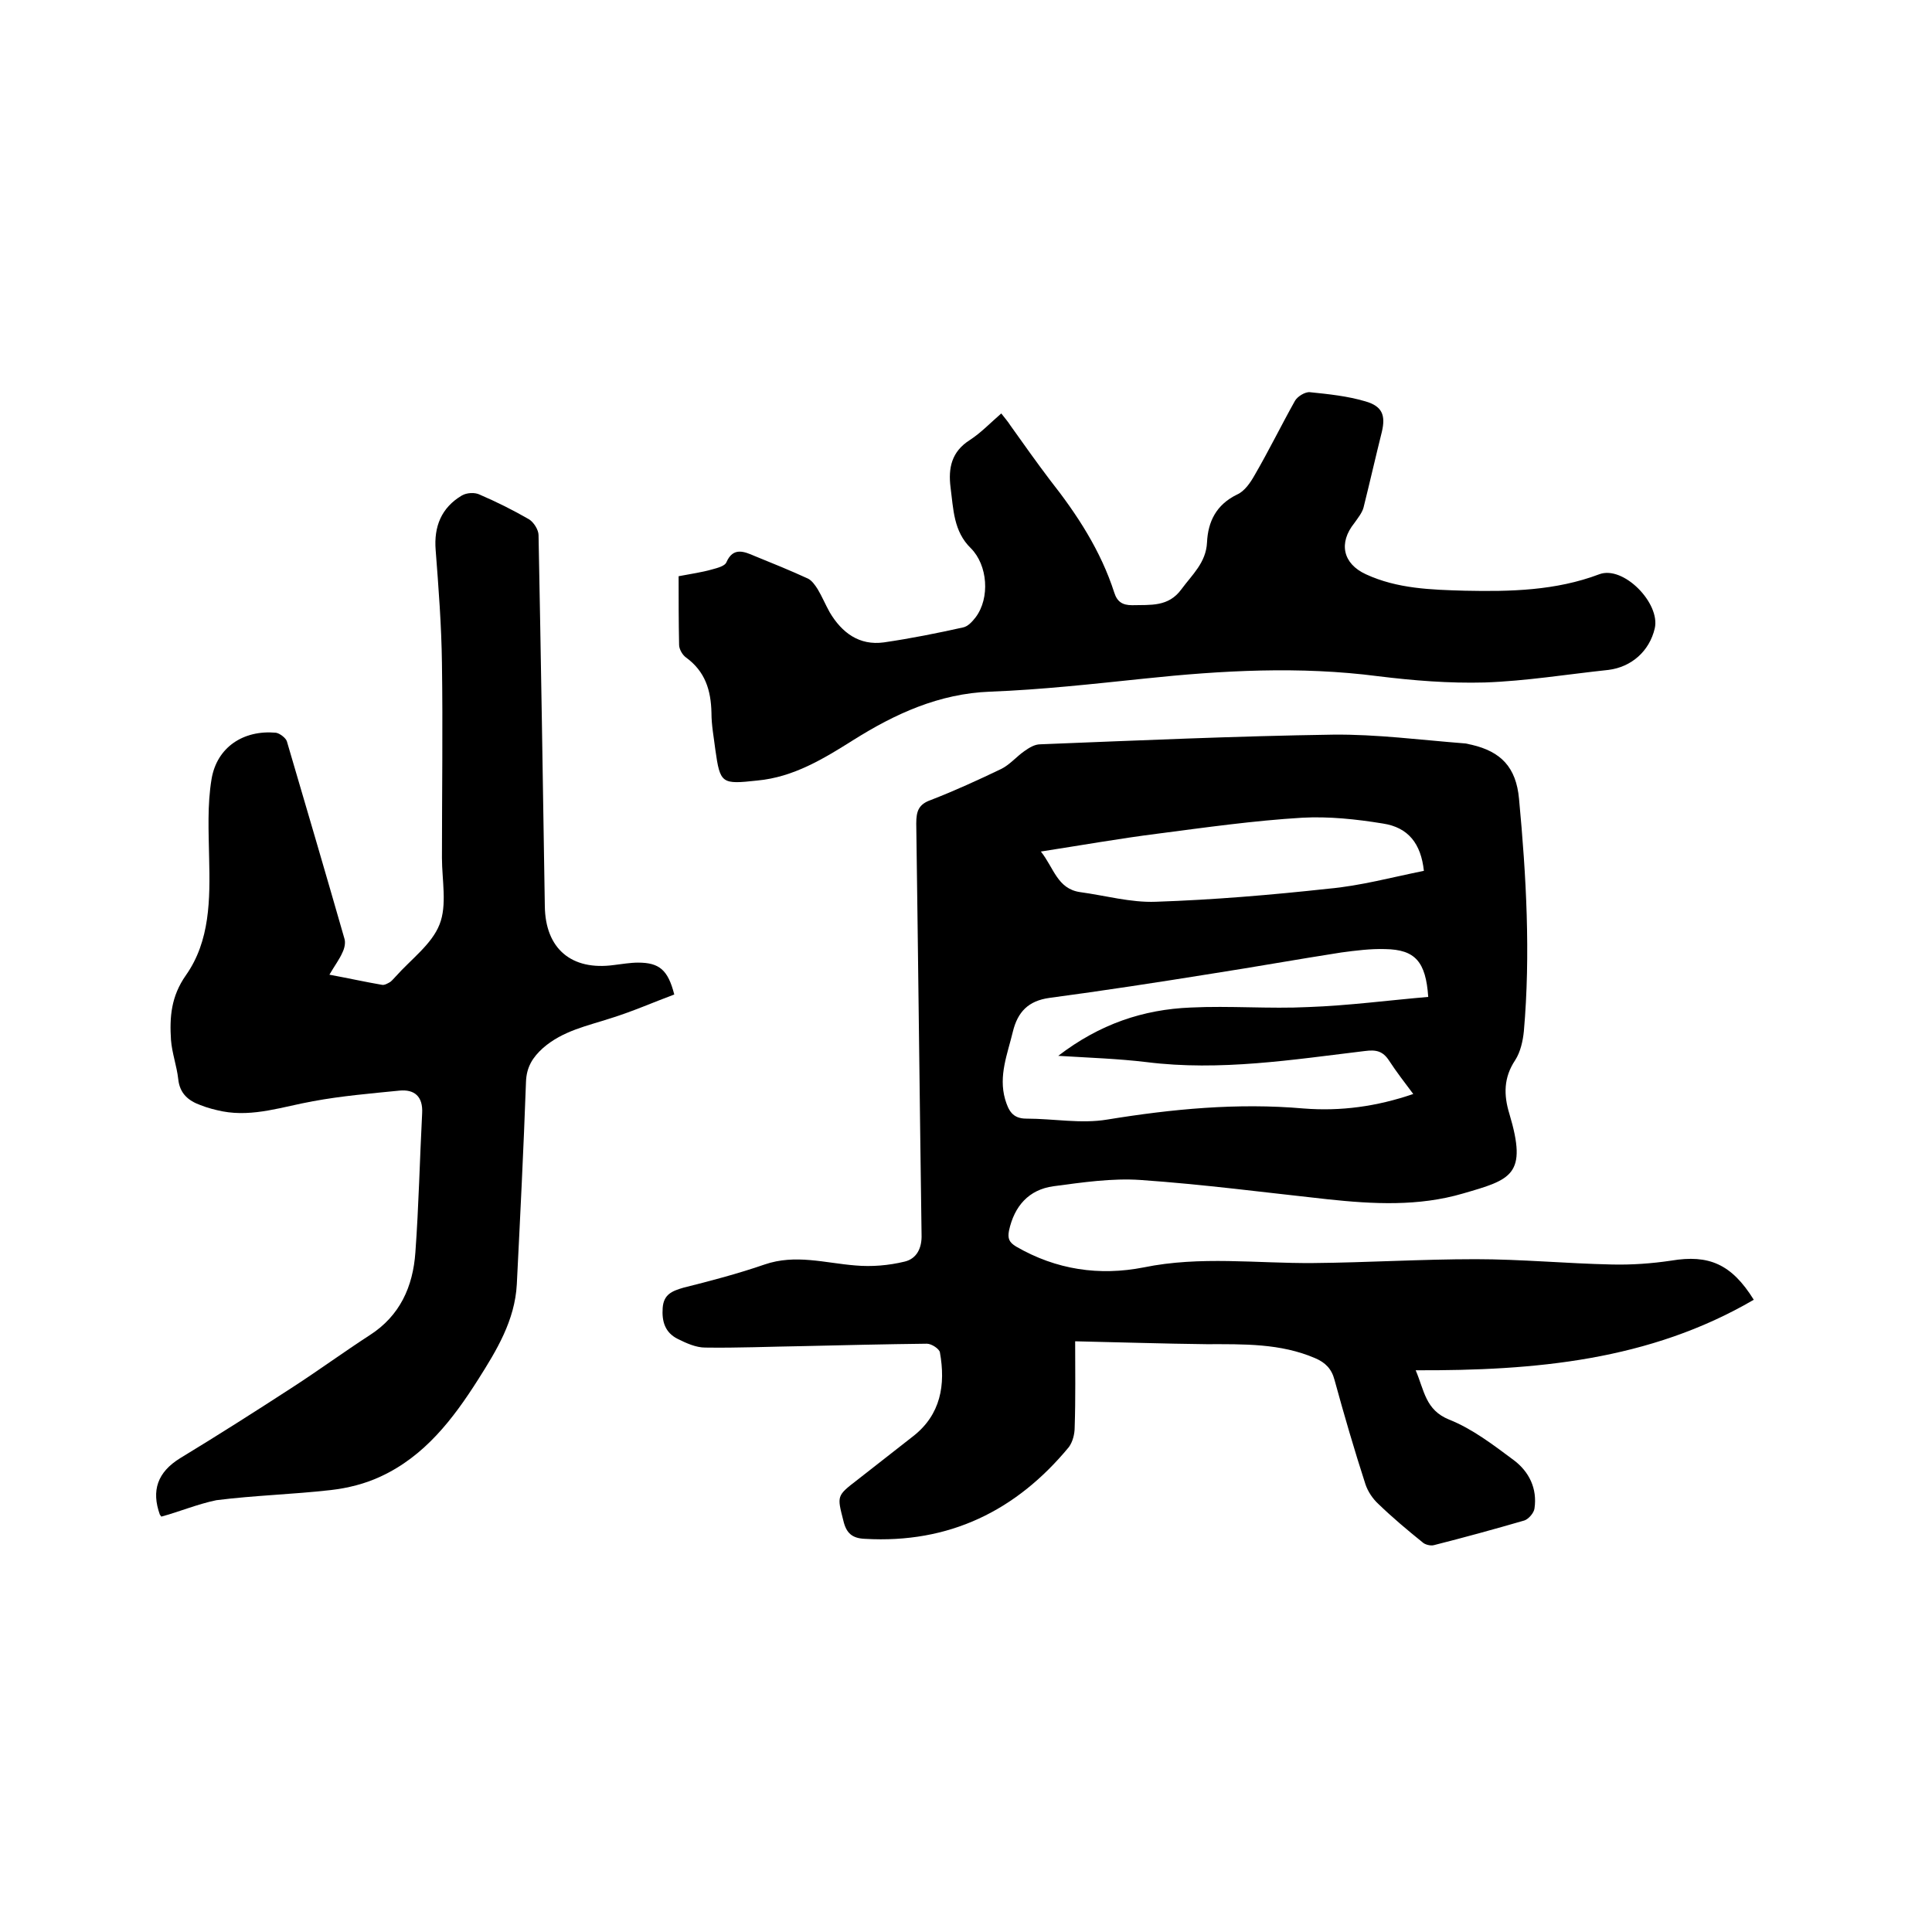 <svg enable-background="new 0 0 400 400" viewBox="0 0 400 400" xmlns="http://www.w3.org/2000/svg"><path d="m222.6 277.7c0 5.8.1 11.8-.1 17.8 0 1.4-.4 3-1.2 4.1-10.9 13.2-24.8 20-42.2 19-2.7-.1-3.9-1.2-4.5-3.8-1.3-5.1-1.4-5.1 2.9-8.4 3.8-3 7.7-6 11.5-9 5.8-4.5 6.8-10.7 5.6-17.4-.1-.7-1.7-1.8-2.7-1.8-8.6.1-17.1.3-25.7.5-6.7.1-13.5.4-20.2.3-1.9 0-3.9-.9-5.7-1.8-2.6-1.3-3.3-3.6-3.1-6.4s1.9-3.5 4.3-4.2c5.6-1.4 11.3-2.9 16.8-4.8 6.4-2.2 12.5-.3 18.8.2 3.4.3 6.9 0 10.2-.8 2.5-.6 3.6-2.8 3.5-5.6-.4-28.4-.7-56.7-1.1-85.1 0-2.6.5-4 3.1-4.9 4.9-1.9 9.7-4.1 14.5-6.4 1.8-.9 3.2-2.6 4.8-3.7 1-.7 2.1-1.4 3.3-1.4 20.2-.8 40.4-1.7 60.6-2 9-.1 18.1 1.1 27.1 1.8.5 0 1 .2 1.6.3 6 1.4 9.2 4.6 9.8 11.2 1.5 16 2.4 32.1 1 48.1-.2 2-.7 4.3-1.8 6-2.4 3.6-2.4 7.2-1.2 11.1 3.8 12.7.4 13.6-9.6 16.5-9.2 2.7-18.6 2.2-28 1.2-12.9-1.4-25.8-3.1-38.8-4-5.9-.4-12 .5-18 1.3-5.1.7-8.1 4.1-9.2 9.2-.3 1.6 0 2.4 1.5 3.3 8.3 4.8 17.2 6.1 26.4 4.3 11.7-2.4 23.4-.8 35.1-.9 11.2-.1 22.4-.8 33.6-.8 9.4 0 18.8.9 28.2 1.1 4.1.1 8.3-.2 12.3-.8 7.8-1.3 12.5.7 17.1 8.1-21.6 12.6-45.3 14.7-70 14.6 1.8 4.2 2 8.2 6.9 10.2 4.8 1.9 9.1 5.2 13.4 8.4 3.2 2.4 4.9 5.9 4.3 10-.1.9-1.2 2.2-2.1 2.5-6.2 1.8-12.4 3.5-18.7 5.1-.7.2-1.9-.1-2.4-.6-3.1-2.5-6.2-5.1-9.1-7.9-1.2-1.1-2.2-2.6-2.7-4.1-2.3-7.1-4.4-14.3-6.4-21.6-.6-2.3-1.9-3.6-4-4.5-7.2-3.1-14.8-2.9-22.5-2.9-9-.1-17.8-.4-27.2-.6zm73.1-71.3c-.5-7.3-2.7-9.8-8.9-9.9-3-.1-6.1.3-9.1.7-9 1.4-17.9 3-26.9 4.4-11.2 1.8-22.3 3.5-33.5 5-4.4.6-6.6 2.9-7.6 7-1.1 4.6-3 9.1-1.6 14 .7 2.3 1.5 4 4.4 4 5.6 0 11.3 1.1 16.7.2 13.5-2.2 27-3.5 40.7-2.3 7.7.6 15.1-.4 22.7-3-1.8-2.4-3.5-4.6-5-6.9-1.3-2-2.7-2.3-5-2-15 1.8-30 4.2-45.2 2.3-5.8-.7-11.7-.9-18.3-1.3 8.6-6.6 17.6-9.6 27.4-10 8.1-.4 16.3.3 24.4-.1 8.3-.3 16.6-1.4 24.8-2.1zm-.9-26.1c-.6-5.6-3.2-9-8.5-9.8-5.5-.9-11.2-1.5-16.7-1.2-10 .6-19.9 2-29.9 3.3-7.9 1-15.8 2.4-24.2 3.7 2.7 3.4 3.4 7.7 8.1 8.4 5.2.7 10.5 2.2 15.7 2 11.9-.4 23.8-1.4 35.7-2.7 6.7-.6 13.3-2.4 19.8-3.7z"/><path d="m33.4 314c-.2-.3-.3-.4-.3-.4-1.8-5-.5-8.8 4.2-11.7 7.9-4.8 15.6-9.7 23.3-14.7 5.4-3.5 10.6-7.3 16-10.8 6.2-4 8.9-10 9.4-17.1.7-9.6.9-19.2 1.4-28.8.2-3.5-1.6-5-4.7-4.7-6 .6-12 1.1-17.9 2.2-6.2 1.1-12.3 3.3-18.7 2.1-1.5-.3-3.1-.7-4.6-1.3-2.5-.9-4.3-2.4-4.6-5.4-.3-2.7-1.3-5.4-1.5-8.1-.3-4.7 0-9 3.1-13.4 5-7.1 5-15.7 4.8-24.2-.1-5.5-.4-11 .5-16.4 1.1-6.6 6.6-10.2 13.3-9.6.8.1 2.1 1.1 2.3 1.8 4 13.6 8 27.2 11.9 40.8.3.9 0 2.1-.4 2.9-.6 1.4-1.6 2.7-2.7 4.6 3.8.7 7.4 1.5 10.9 2.1.5.1 1.2-.3 1.7-.6.4-.3.7-.7 1.1-1.1 3.2-3.6 7.5-6.7 9.1-10.8 1.6-4 .5-9.2.5-13.8 0-13.4.2-26.9 0-40.3-.1-7.8-.7-15.6-1.3-23.4-.4-4.9 1.2-8.8 5.4-11.3 1-.6 2.7-.7 3.7-.2 3.5 1.5 6.9 3.2 10.2 5.1 1 .6 2 2.2 2 3.3.5 25.6.9 51.2 1.3 76.8.1 8.8 5.5 13.4 14.3 12.2 1.7-.2 3.4-.5 5-.5 4.4 0 6.2 1.5 7.5 6.6-4.3 1.6-8.6 3.5-13.1 4.9-4.9 1.6-10 2.6-14.1 6.2-2.1 1.9-3.4 3.9-3.5 7-.5 14-1.2 27.9-1.9 41.9-.4 7.5-4.2 13.7-8 19.7-5.2 8.2-11.1 15.9-20.2 20.1-3.2 1.5-6.8 2.4-10.3 2.8-7.9.9-15.8 1.1-23.7 2.1-3.9.8-7.7 2.4-11.4 3.4z"/><path d="m140.5 119.3c2.6-.5 4.8-.8 6.9-1.4 1.1-.3 2.7-.7 3-1.5 1.4-3.2 3.7-2.2 5.8-1.3 3.7 1.5 7.4 3 11.1 4.7.8.4 1.5 1.4 2 2.2.9 1.5 1.6 3.2 2.5 4.8 2.5 4.2 6.1 6.9 11.2 6.2 5.5-.8 11-1.9 16.4-3.1 1-.2 1.9-1.2 2.6-2.1 3-4 2.5-10.8-1-14.3-3.6-3.5-3.6-8.1-4.2-12.6-.5-4 .2-7.4 4-9.8 2.3-1.5 4.2-3.5 6.5-5.5.7.9 1.4 1.7 1.9 2.5 2.7 3.8 5.4 7.6 8.2 11.3 5.6 7.1 10.5 14.6 13.3 23.3.6 1.9 1.7 2.6 3.7 2.6 3.8-.1 7.5.4 10.2-3.3 2.2-3 5.1-5.5 5.3-9.7.2-4.3 1.9-7.8 6.2-9.9 1.6-.7 2.8-2.5 3.7-4.1 2.9-5 5.5-10.3 8.3-15.3.5-.9 2.1-1.9 3.1-1.8 3.9.4 7.8.8 11.5 1.9 3.5 1 4.2 2.9 3.4 6.3-1.3 5.2-2.5 10.5-3.8 15.7-.3 1.1-1.2 2.2-1.9 3.2-3.3 4.1-2.4 8.4 2.4 10.6 6.5 3 13.5 3.2 20.5 3.4 9.4.2 18.8 0 27.8-3.4 5-1.9 12.7 6 11.5 11.2-1.1 4.7-4.8 8-9.6 8.6-8.5.9-17 2.3-25.6 2.6-7.4.2-14.8-.4-22.1-1.3-16.2-2.1-32.3-1.2-48.4.5-10.6 1.1-21.3 2.3-31.9 2.7s-19.7 4.6-28.3 10c-6.2 3.9-12.4 7.7-19.9 8.4-7.4.8-7.7.7-8.7-6.4-.3-2.5-.8-5-.8-7.6-.1-4.7-1.3-8.6-5.3-11.5-.7-.5-1.4-1.7-1.4-2.6-.1-4.9-.1-9.5-.1-14.2z"/></svg>